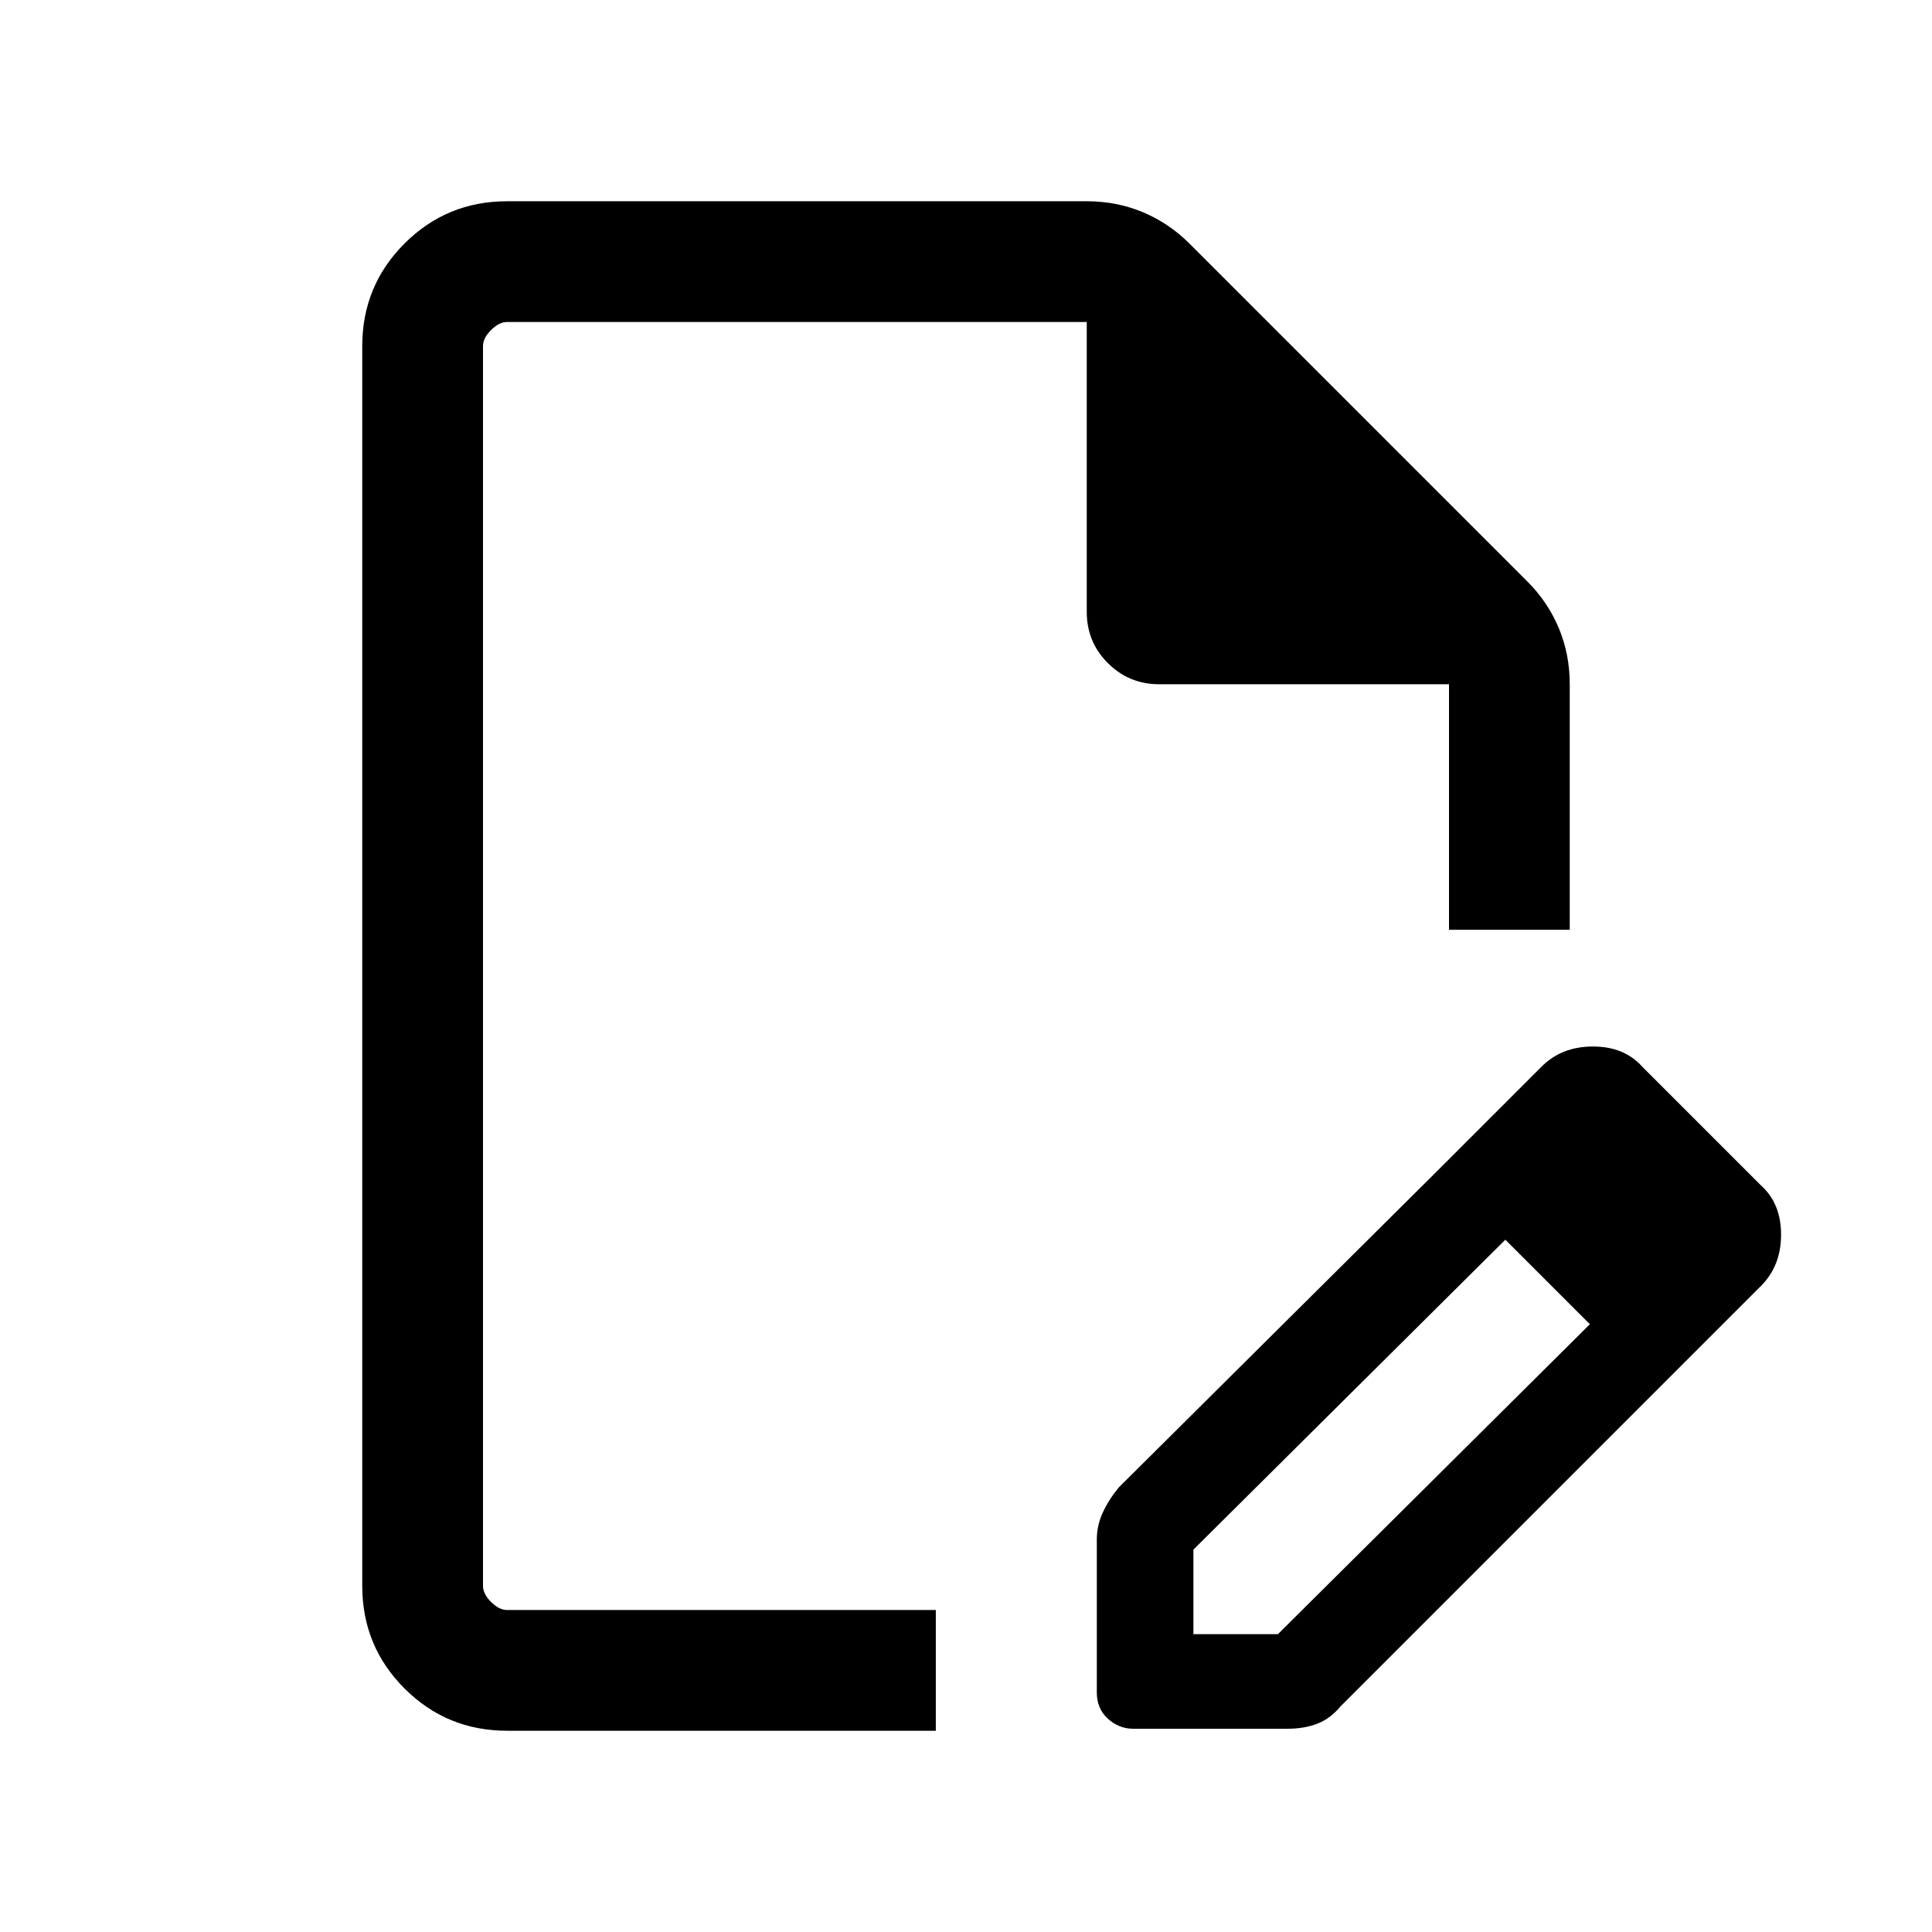 <svg width="24" height="24" viewBox="0 0 24 24" fill="none" xmlns="http://www.w3.org/2000/svg" focusable="false" aria-hidden="true">
<path d="M6.3 21.5C5.8 21.5 5.375 21.325 5.025 20.975C4.675 20.625 4.5 20.2 4.5 19.7V4.3C4.5 3.8 4.675 3.375 5.025 3.025C5.375 2.675 5.8 2.5 6.3 2.5H13.5C13.75 2.5 13.983 2.546 14.2 2.637C14.417 2.729 14.608 2.858 14.775 3.025L18.975 7.225C19.142 7.392 19.271 7.583 19.363 7.8C19.454 8.017 19.5 8.25 19.5 8.5V11.55H18V8.5H14.4C14.15 8.5 13.937 8.412 13.762 8.237C13.587 8.062 13.5 7.85 13.5 7.6V4H6.3C6.233 4 6.167 4.033 6.1 4.1C6.033 4.167 6 4.233 6 4.3V19.7C6 19.767 6.033 19.833 6.1 19.9C6.167 19.967 6.233 20 6.3 20H11.625V21.5H6.3ZM17.85 14.55L18.7 15.4L14.825 19.25V20.3H15.875L19.75 16.45L20.575 17.275L16.65 21.2C16.567 21.3 16.471 21.371 16.363 21.413C16.254 21.454 16.133 21.475 16 21.475H14.075C13.958 21.475 13.854 21.433 13.762 21.35C13.671 21.267 13.625 21.158 13.625 21.025V19.125C13.625 19.008 13.65 18.896 13.7 18.788C13.75 18.679 13.817 18.575 13.9 18.475L17.85 14.55ZM20.575 17.275L17.85 14.55L19.15 13.25C19.317 13.083 19.529 13 19.788 13C20.046 13 20.25 13.083 20.4 13.25L21.875 14.725C22.042 14.875 22.125 15.079 22.125 15.337C22.125 15.596 22.042 15.808 21.875 15.975L20.575 17.275Z" fill="currentColor"/>
</svg>
